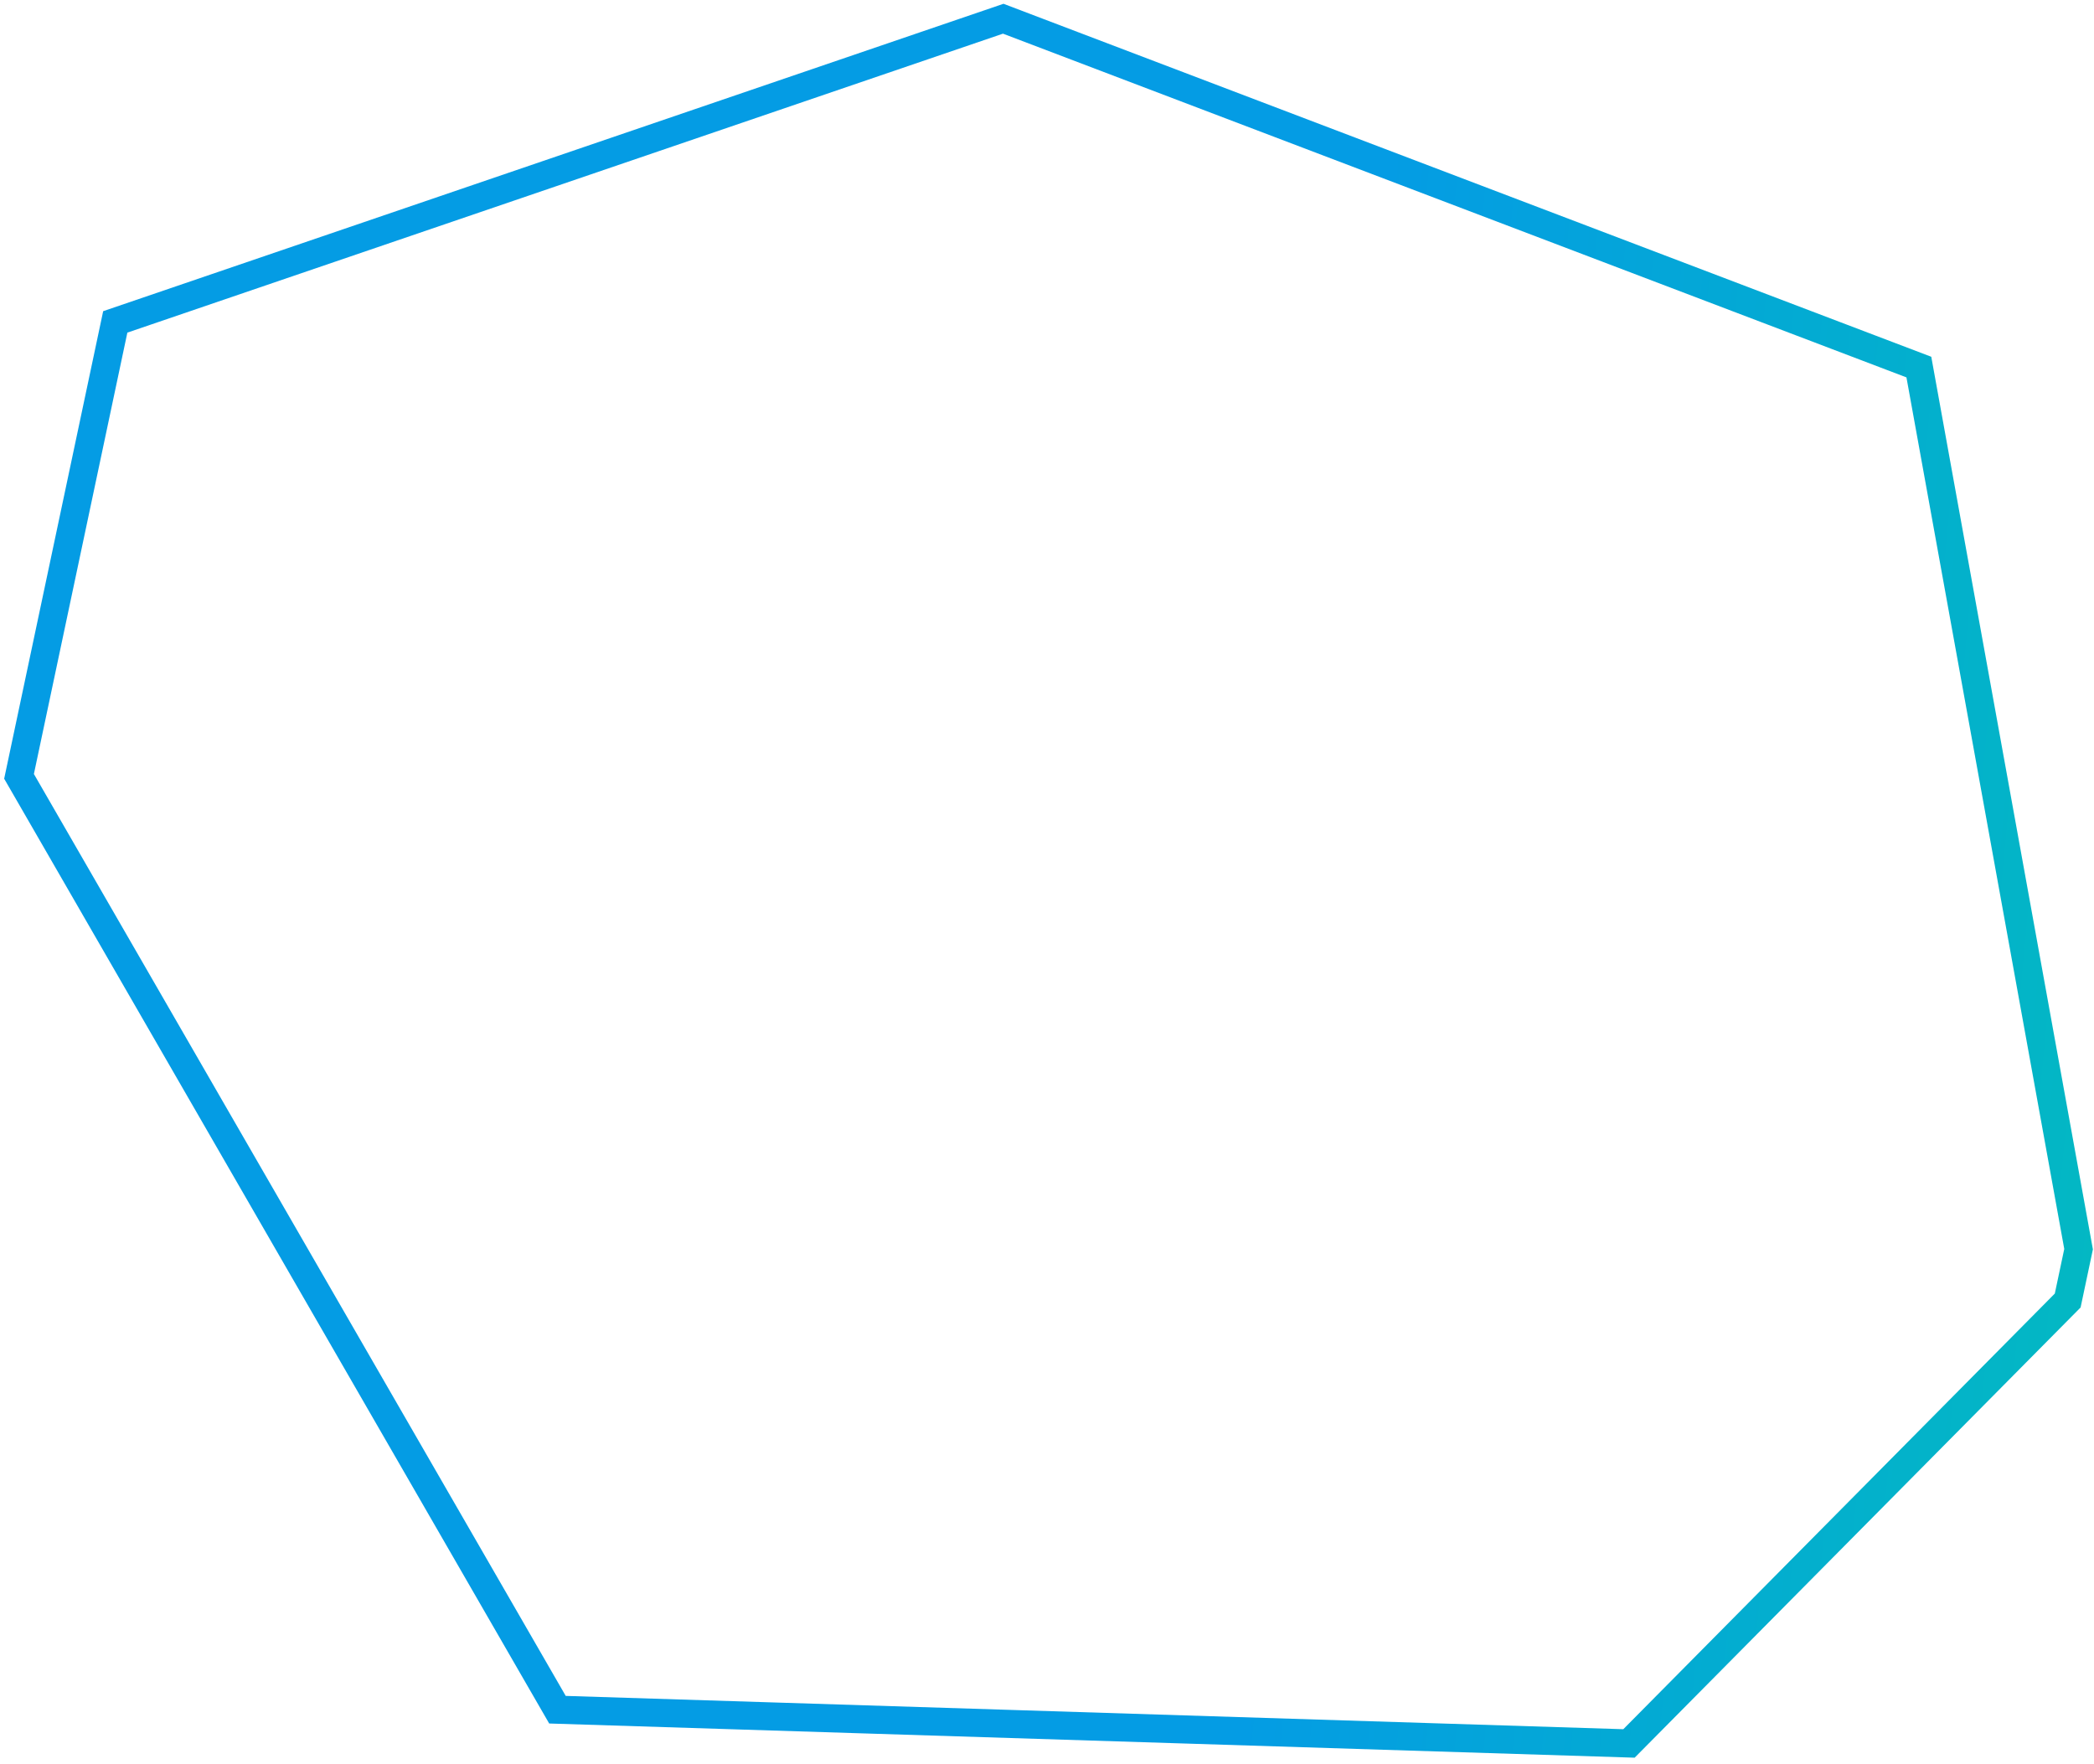 <?xml version="1.0" encoding="UTF-8"?> <svg xmlns="http://www.w3.org/2000/svg" width="298" height="251" viewBox="0 0 298 251" fill="none"> <path d="M231.821 248.11L294.258 185.076L295.805 177.768L273.076 52.239L142.772 2.665L16.403 45.81L2.709 110.483L79.332 243.308L231.821 248.11Z" stroke="url(#paint0_linear_155_42)" stroke-width="4"></path> <defs> <linearGradient id="paint0_linear_155_42" x1="414" y1="155.5" x2="73.329" y2="123.445" gradientUnits="userSpaceOnUse"> <stop offset="0.125" stop-color="#02C9AF"></stop> <stop offset="0.667" stop-color="#049CE4"></stop> </linearGradient> </defs> </svg> 